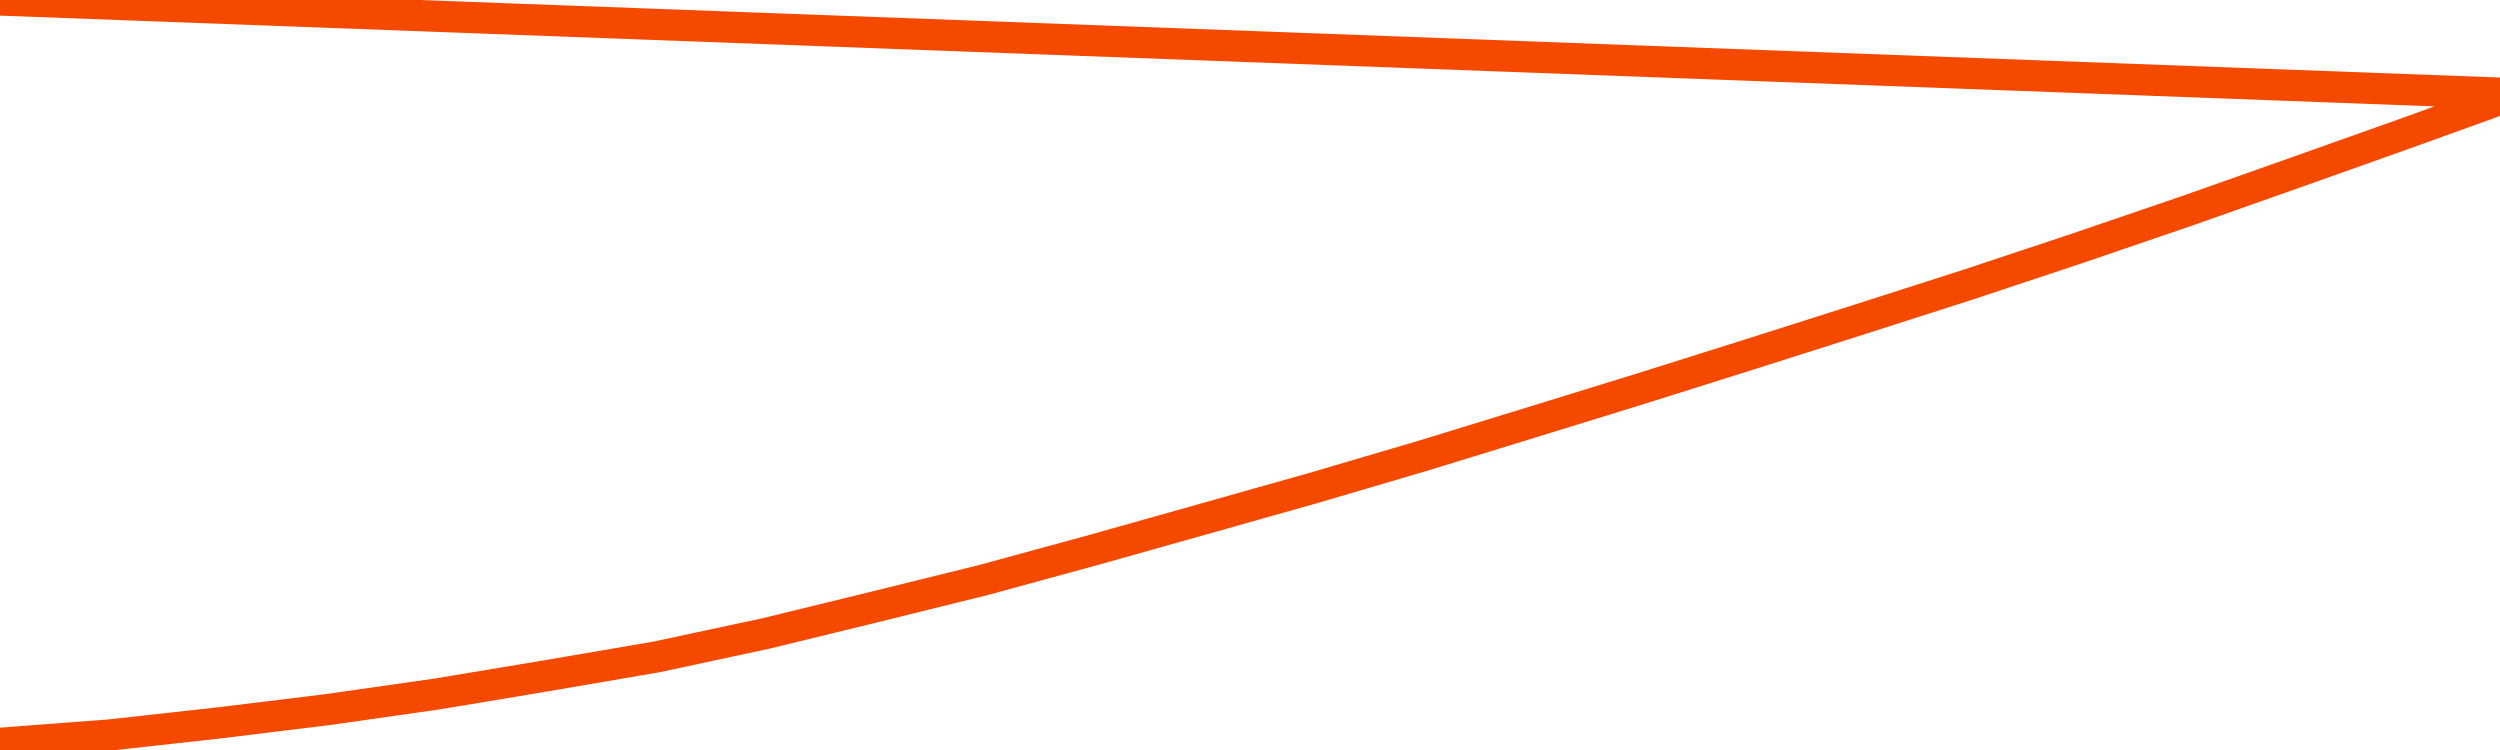       <svg
        version="1.1"
        xmlns="http://www.w3.org/2000/svg"
        width="80"
        height="24"
        viewBox="0 0 80 24">
        <path
          fill="url(#gradient)"
          fill-opacity="0.56"
          stroke="none"
          d="M 0,26 0.0,23.786 3.5,23.521 7.0,23.134 10.5,22.705 14.0,22.205 17.5,21.622 21.0,21.023 24.5,20.273 28.0,19.419 31.5,18.553 35.0,17.597 38.5,16.612 42.0,15.624 45.5,14.594 49.0,13.519 52.5,12.439 56.0,11.337 59.5,10.224 63.0,9.102 66.5,7.938 70.0,6.742 73.5,5.506 77.0,4.262 80.5,3.0 82,26 Z"
        />
        <path
          fill="none"
          stroke="#F64900"
          stroke-width="1"
          stroke-linejoin="round"
          stroke-linecap="round"
          d="M 0.0,23.786 3.5,23.521 7.0,23.134 10.5,22.705 14.0,22.205 17.5,21.622 21.0,21.023 24.5,20.273 28.0,19.419 31.5,18.553 35.0,17.597 38.5,16.612 42.0,15.624 45.5,14.594 49.0,13.519 52.5,12.439 56.0,11.337 59.5,10.224 63.0,9.102 66.5,7.938 70.0,6.742 73.5,5.506 77.0,4.262 80.5,3.0.join(' ') }"
        />
      </svg>
